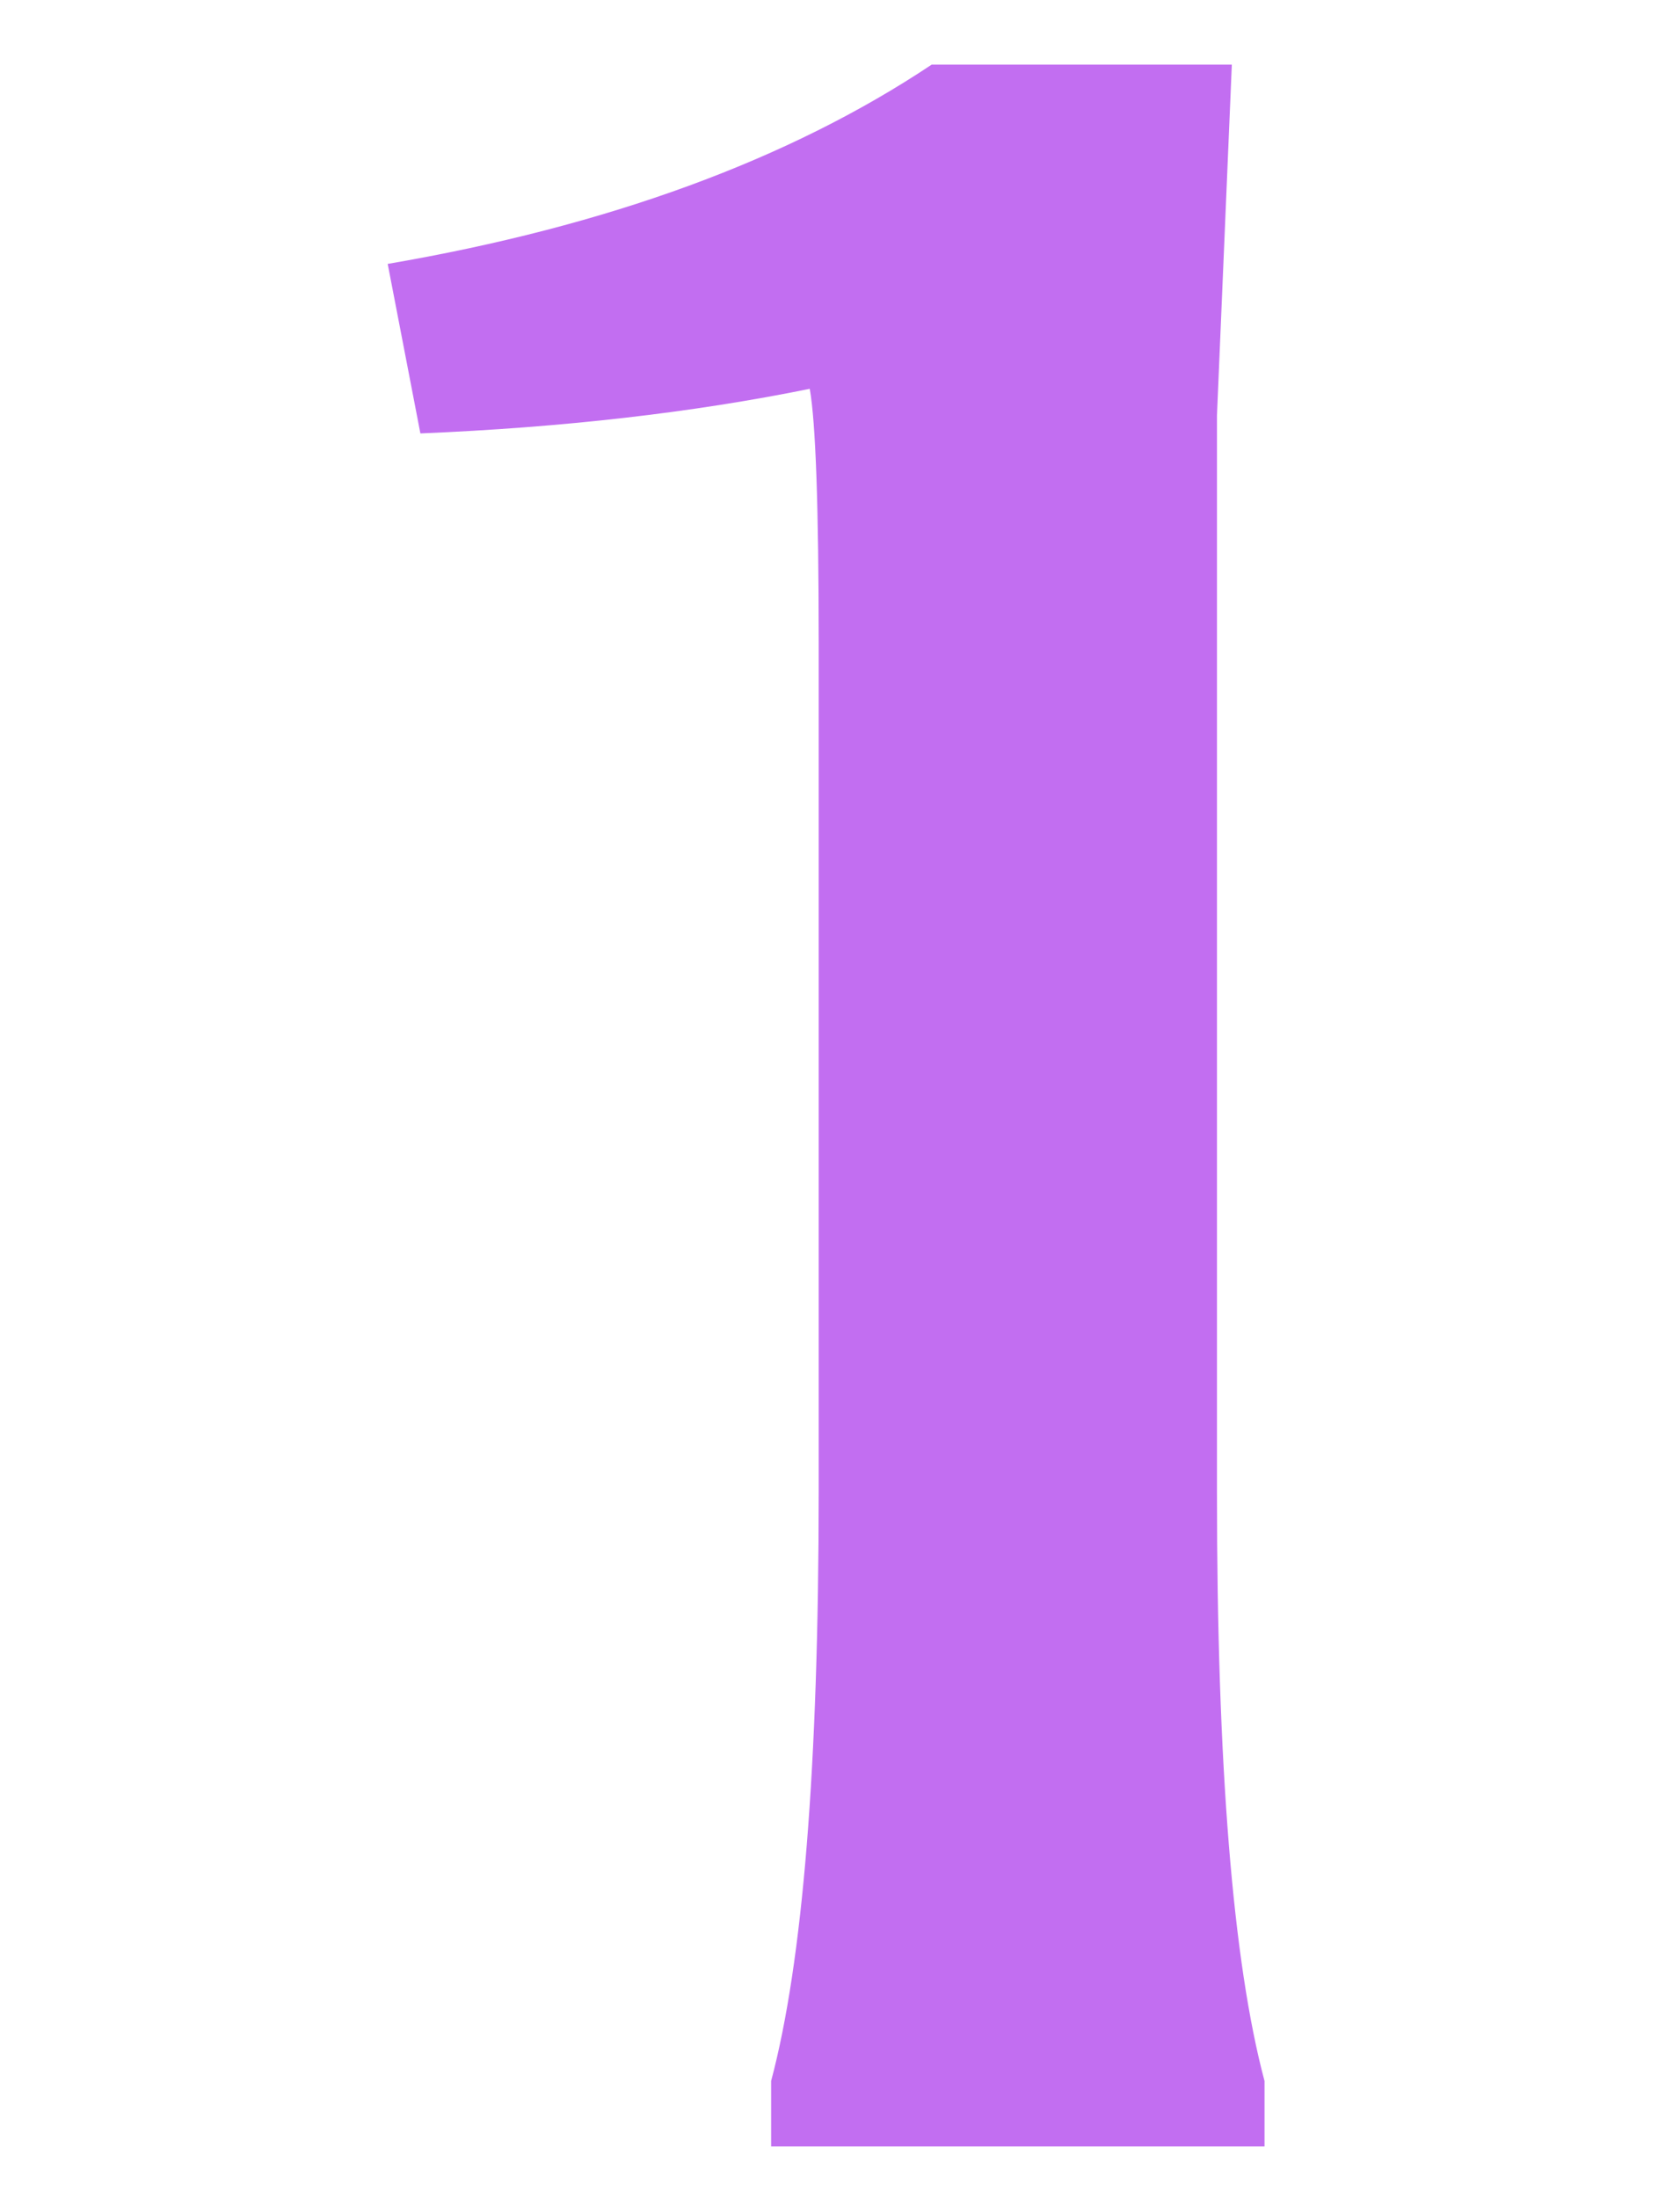 <?xml version="1.0" encoding="UTF-8"?> <svg xmlns="http://www.w3.org/2000/svg" width="26" height="34" viewBox="0 0 26 34" fill="none"><path d="M18.834 23.08C18.834 27.312 19.079 30.348 19.57 32.188V33.2H11.934V32.188C12.425 30.348 12.67 27.312 12.67 23.08V9.924C12.67 7.839 12.624 6.535 12.532 6.014C10.723 6.382 8.714 6.612 6.506 6.704L6 4.082C9.404 3.499 12.21 2.472 14.418 1H19.064L18.834 6.428V23.08Z" fill="#C26EF1"></path></svg> 